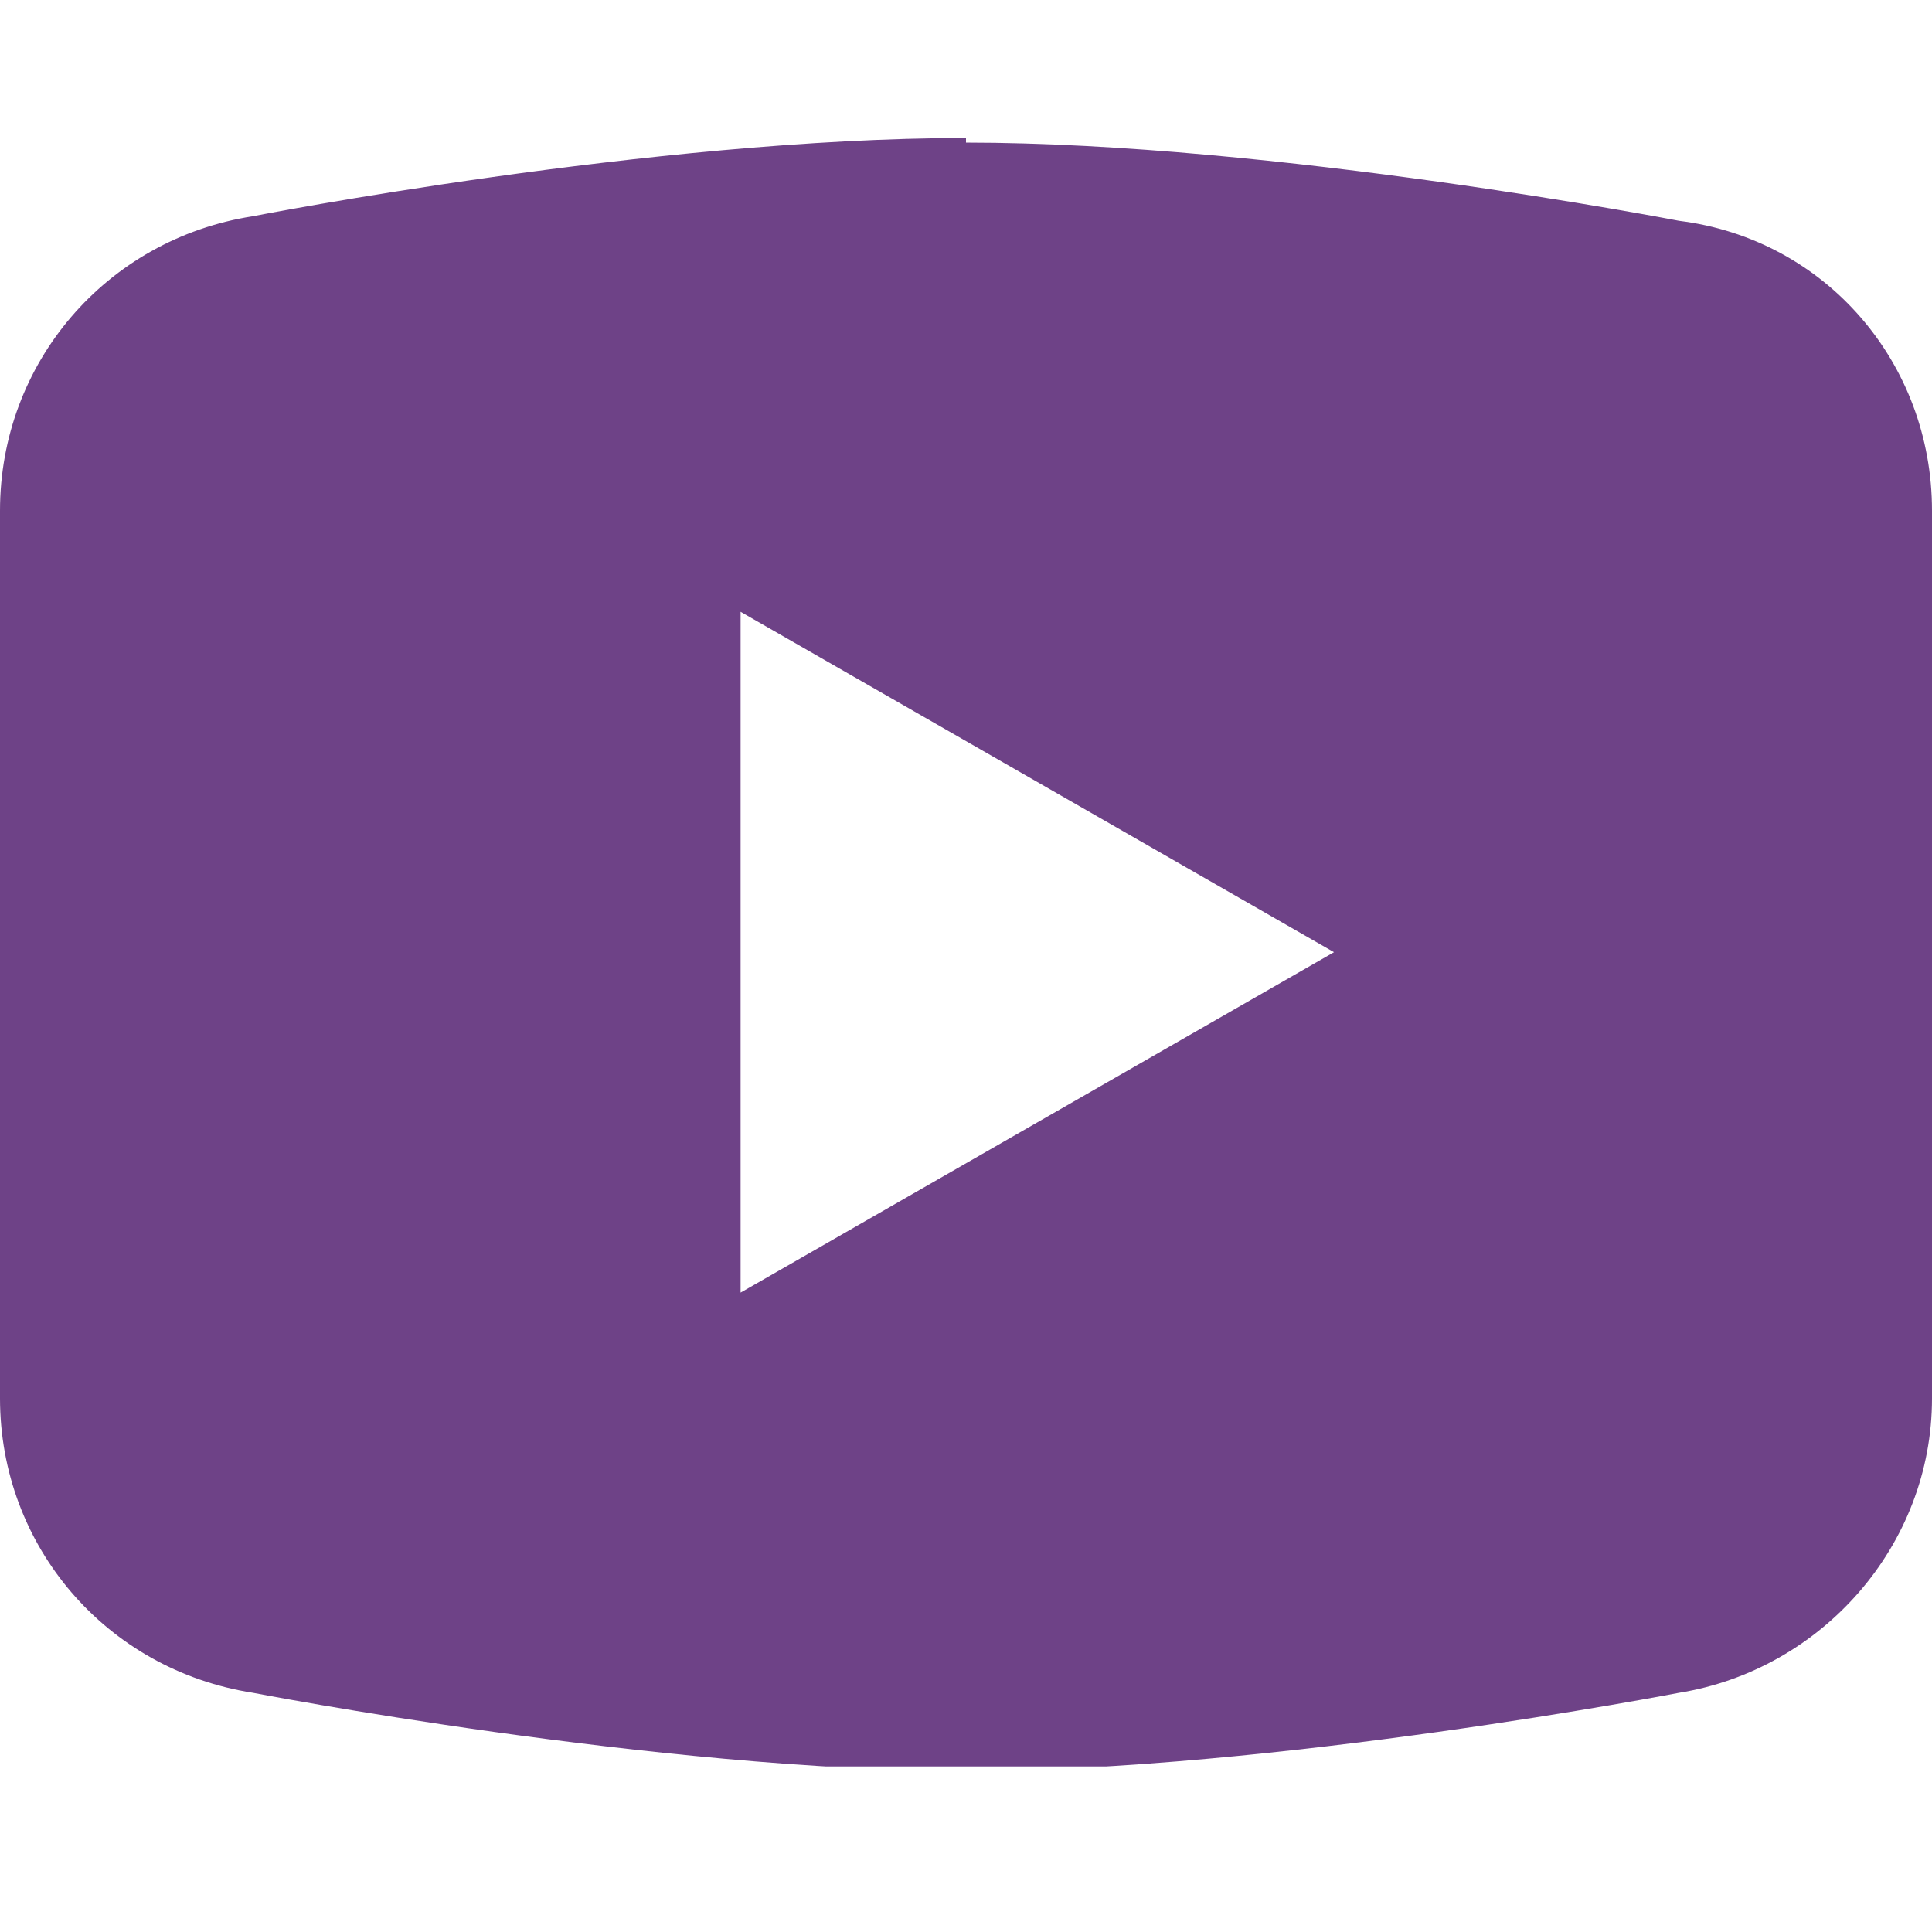 <svg xmlns="http://www.w3.org/2000/svg" xmlns:xlink="http://www.w3.org/1999/xlink" id="Layer_1" viewBox="0 0 42 42"><defs><style>      .st0 {        fill: none;      }      .st1 {        fill: #6e4287;      }      .st2 {        clip-path: url(#clippath);      }    </style><clipPath id="clippath"><rect class="st0" y="3" width="42" height="35.4"></rect></clipPath></defs><g class="st2"><path class="st1" d="M21,3c-6.8,0-15.5,1.7-15.5,1.7h0C2.3,5.2,0,7.9,0,11.1v19.3c0,3.2,2.3,5.9,5.5,6.4,0,0,8.8,1.7,15.5,1.7s15.5-1.7,15.5-1.7c3.1-.5,5.5-3.2,5.5-6.4V11.1c0-3.2-2.3-5.9-5.5-6.3,0,0-8.8-1.7-15.5-1.7h0ZM16.1,13.3l12.9,7.4-12.9,7.4v-14.8Z"></path></g></svg>